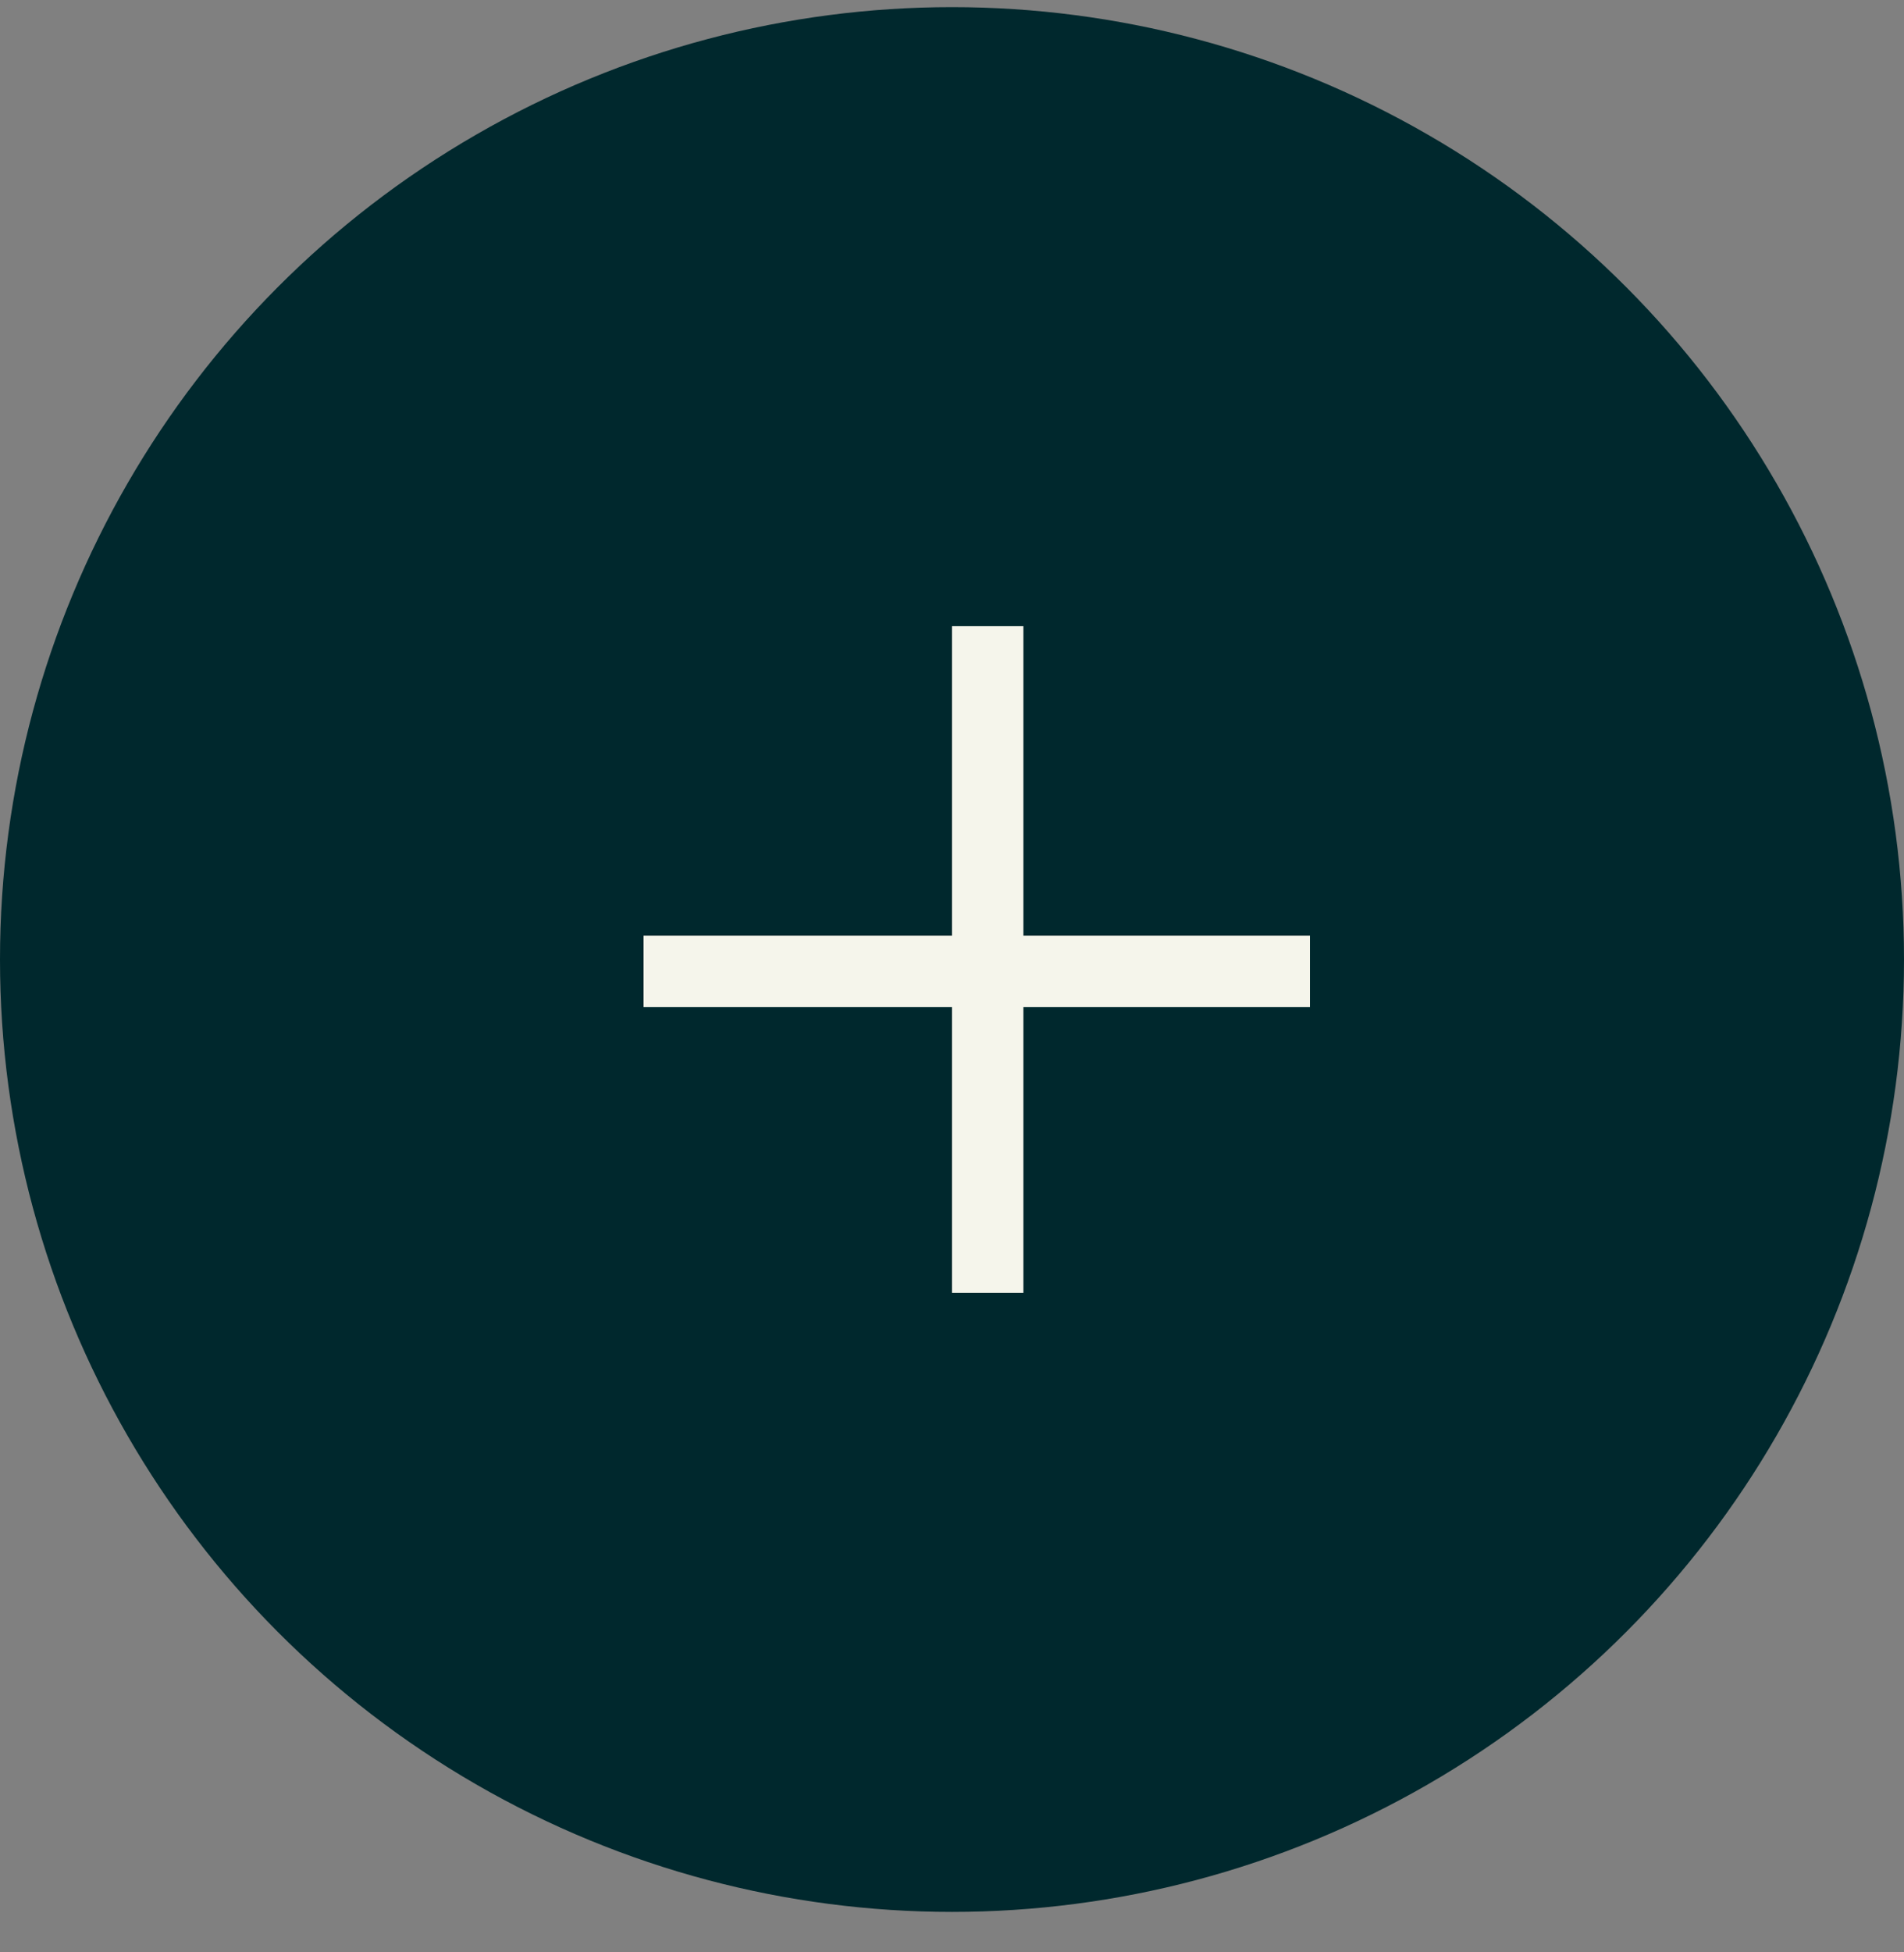 <svg width="40" height="41" viewBox="0 0 40 41" fill="none" xmlns="http://www.w3.org/2000/svg">
<rect x="0" y="0" width="40" height="41" fill="#808080" stroke="none"/>
<circle cx="20" cy="20.15" r="20" fill="#00282D"/>
<path fill-rule="evenodd" clip-rule="evenodd" d="M21.5 13.15H20V19.65H13.52V21.15H20V27.15H21.5V21.15H27.52V19.65H21.5V13.15Z" fill="#F5F5EB"/>
</svg>
